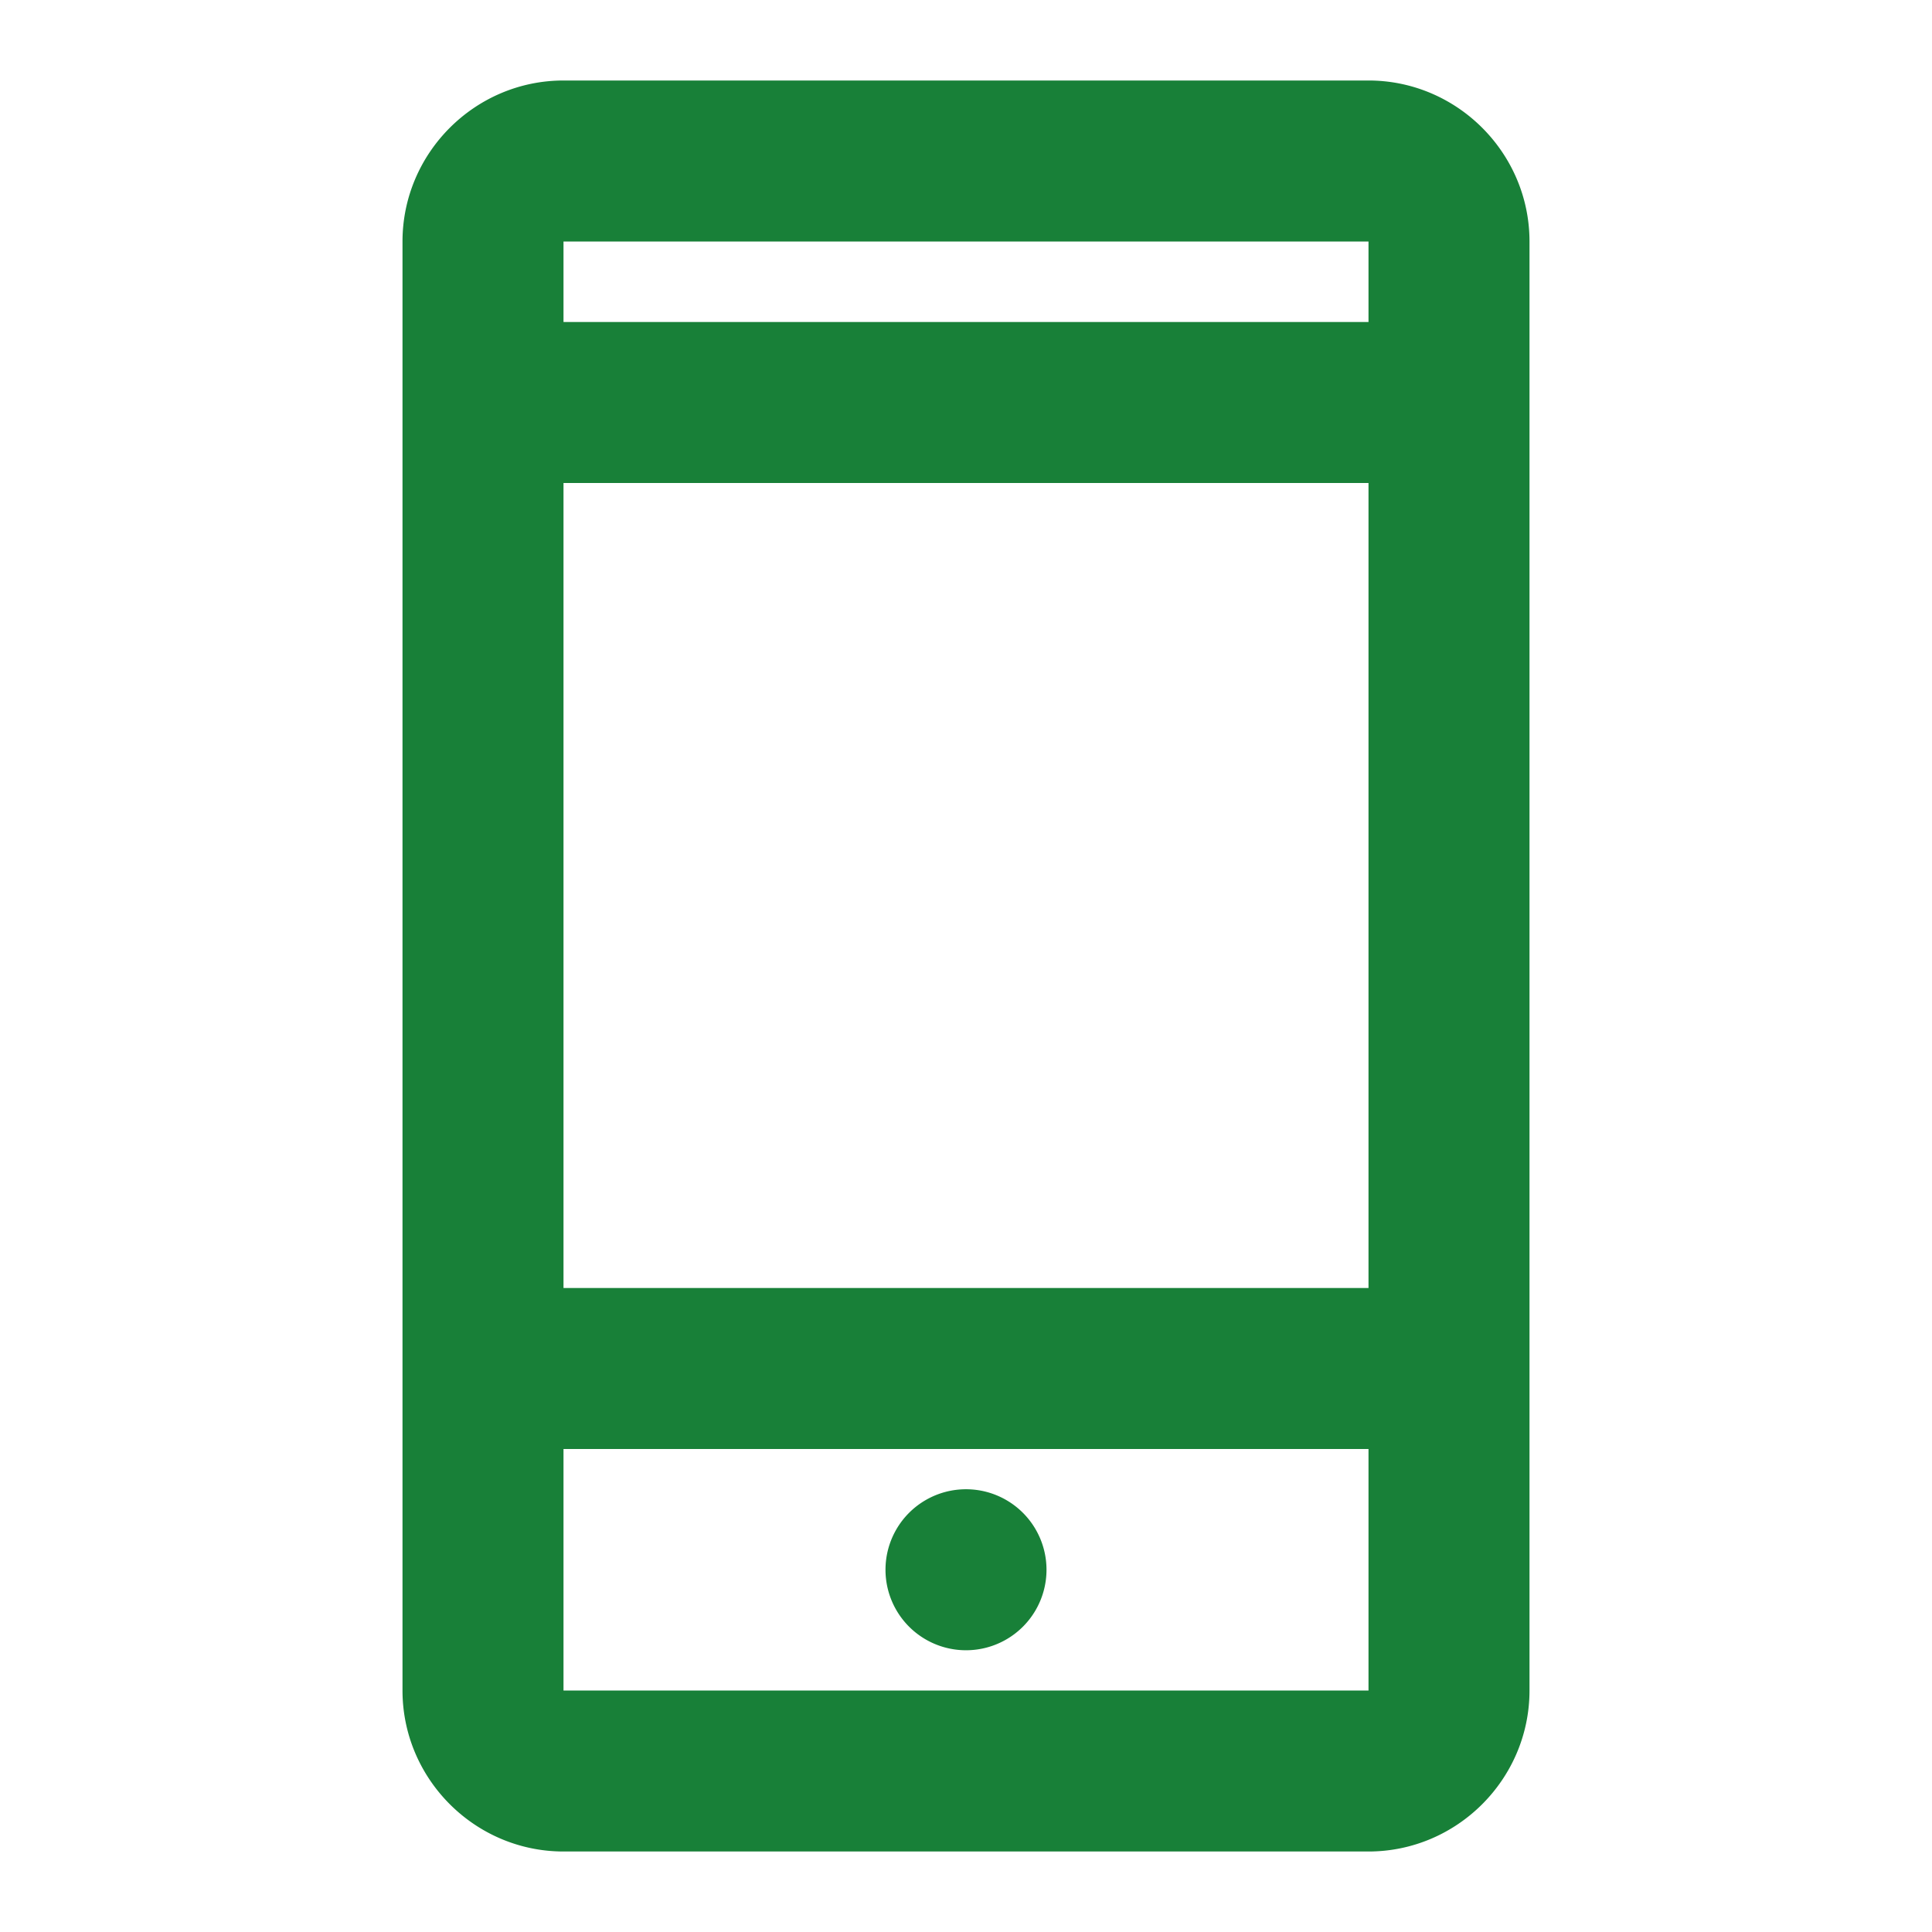 <svg fill="none" height="48" viewBox="0 0 48 48" width="48" xmlns="http://www.w3.org/2000/svg"><path clip-rule="evenodd" d="M34 2H14c-2.2 0-4 1.8-4 4v36c0 2.2 1.8 4 4 4h20c2.2 0 4-1.8 4-4V6c0-2.2-1.8-4-4-4zM14 12h20v20H14zm0 24v6h20v-6zm0-28V6h20v2zm12 31a2 2 0 11-4 0 2 2 0 014 0z" fill="#188038" fill-rule="evenodd"/></svg>